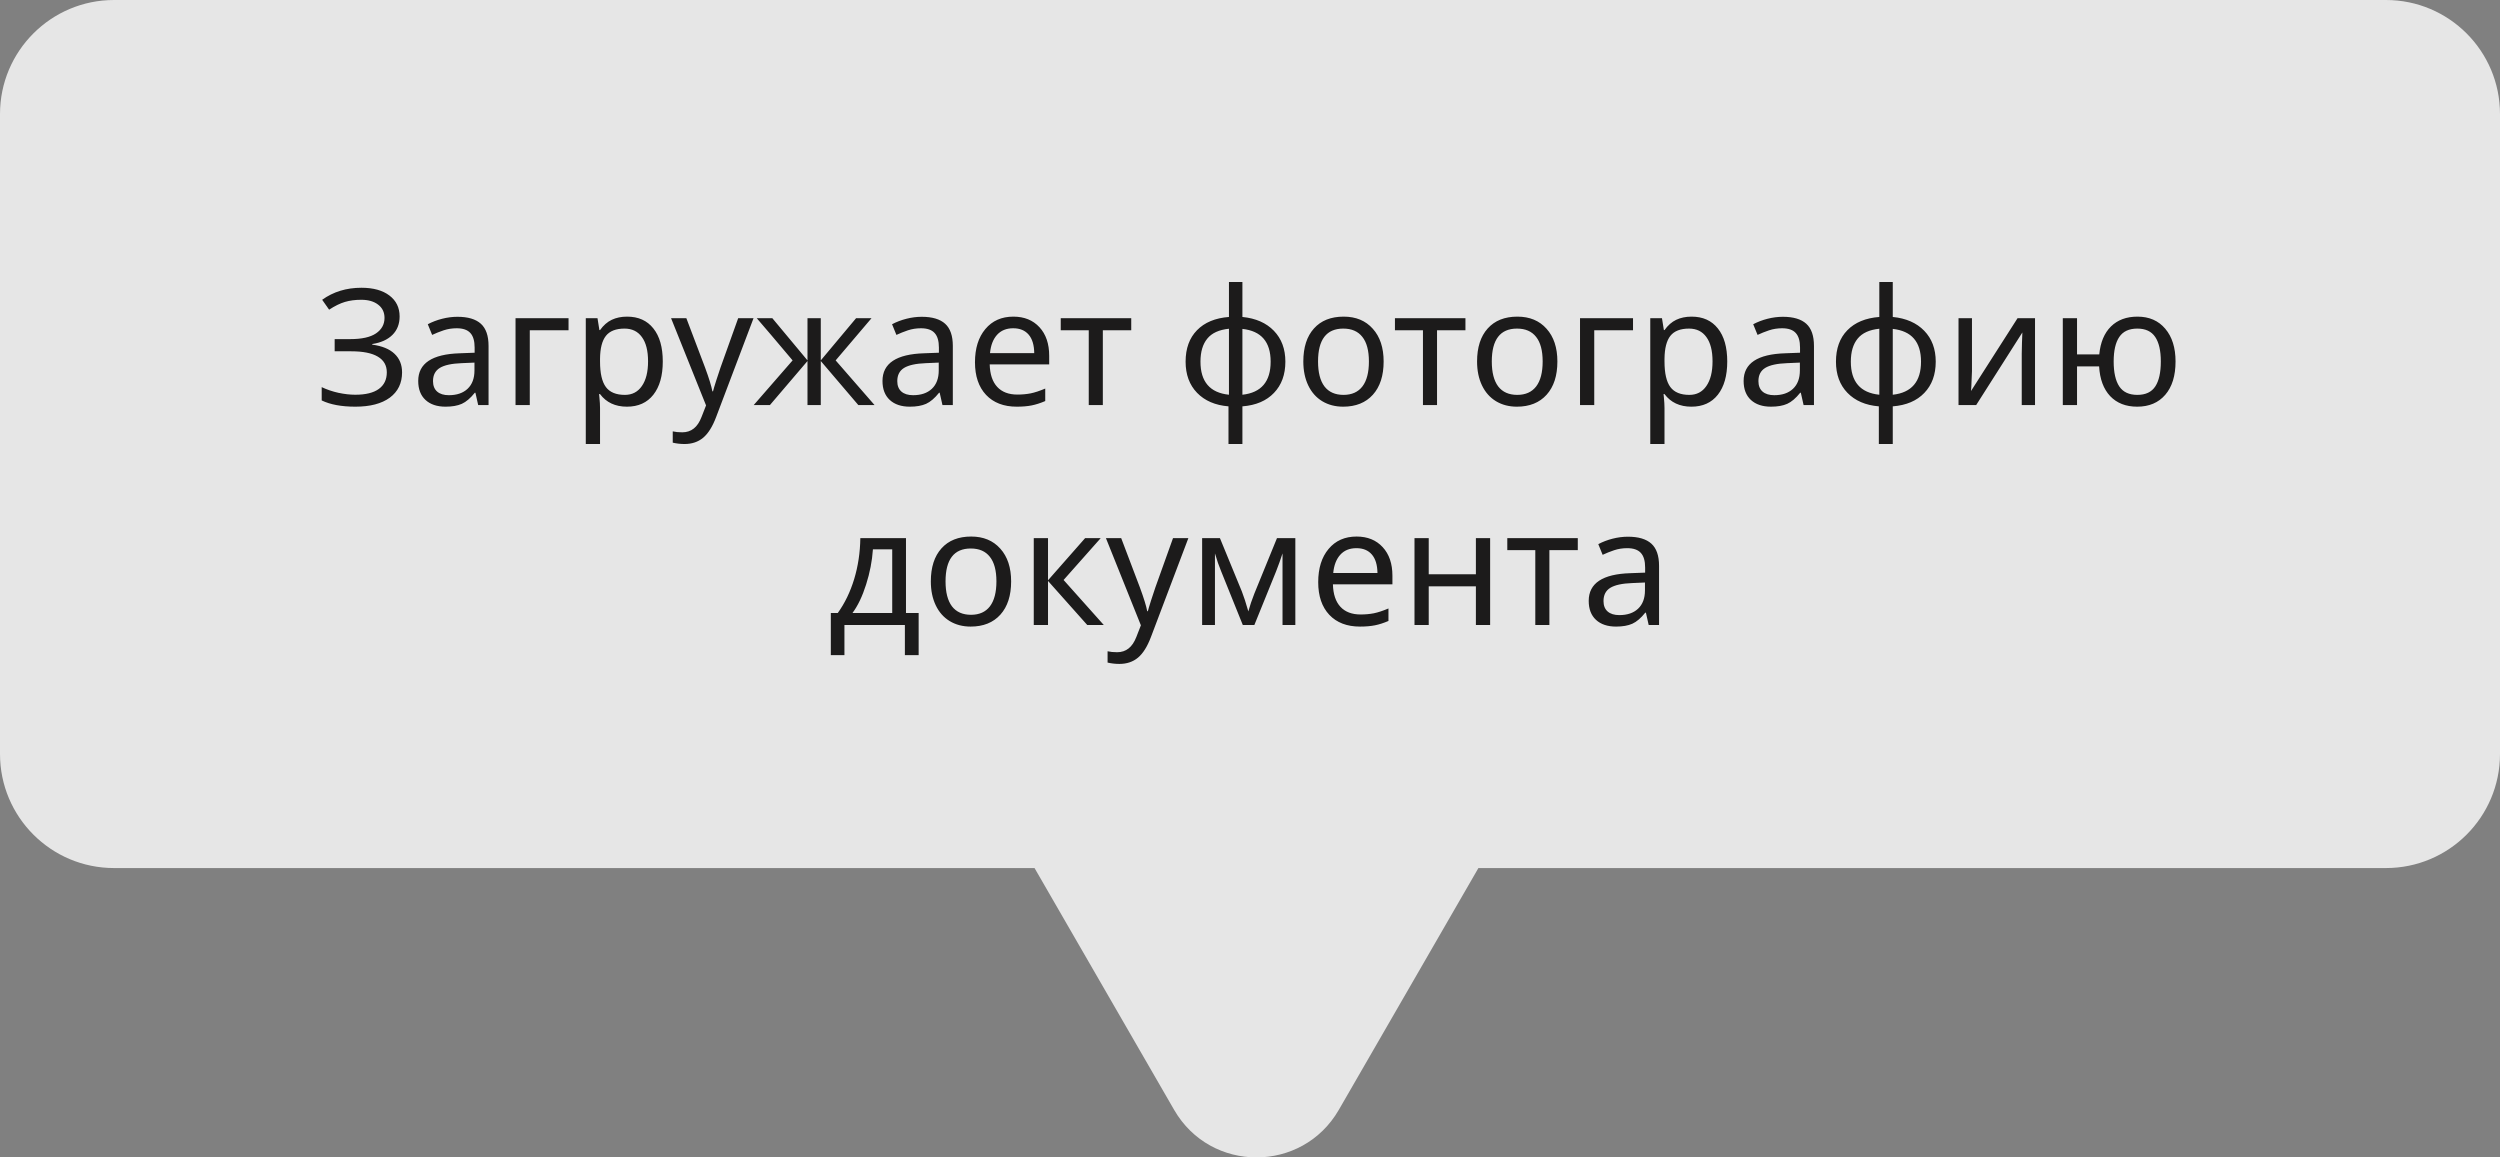 <svg width="216" height="100" viewBox="0 0 216 100" fill="none" xmlns="http://www.w3.org/2000/svg">
<rect x="0" y="0" width="216" height="100" fill="#808080" stroke="none"/>
<path d="M206.145 0C211.588 2.16469e-05 216 4.412 216 9.855V65.144C216 70.588 211.588 75 206.145 75L127.734 75L115.672 95.894C112.511 101.369 104.607 101.369 101.446 95.894L89.384 75L9.855 75C4.412 75 2.34596e-05 70.588 0 65.144L0 9.855C2.40636e-05 4.412 4.412 2.38213e-05 9.855 0L206.145 0Z" fill="white" fill-opacity="0.8"/>
<path d="M34.527 27.344C34.527 27.991 34.32 28.522 33.905 28.936C33.491 29.347 32.91 29.609 32.162 29.723V29.777C33.01 29.891 33.65 30.153 34.083 30.564C34.52 30.974 34.739 31.509 34.739 32.17C34.739 33.104 34.386 33.833 33.68 34.357C32.973 34.877 31.982 35.137 30.706 35.137C29.508 35.137 28.537 34.957 27.794 34.597V33.448C28.245 33.662 28.728 33.827 29.243 33.94C29.763 34.05 30.246 34.105 30.692 34.105C31.595 34.105 32.274 33.938 32.73 33.605C33.19 33.273 33.42 32.794 33.42 32.17C33.42 31.573 33.162 31.122 32.648 30.816C32.133 30.506 31.365 30.352 30.344 30.352H28.915V29.299H30.269C31.258 29.299 31.996 29.135 32.483 28.807C32.976 28.474 33.222 28.027 33.222 27.467C33.222 26.984 33.039 26.603 32.675 26.325C32.315 26.043 31.827 25.901 31.212 25.901C30.692 25.901 30.223 25.963 29.804 26.086C29.389 26.209 28.933 26.432 28.436 26.756L27.835 25.901C28.797 25.209 29.927 24.862 31.226 24.862C32.251 24.862 33.058 25.086 33.645 25.532C34.233 25.979 34.527 26.583 34.527 27.344ZM41.315 35L41.076 33.934H41.022C40.648 34.403 40.274 34.722 39.9 34.891C39.531 35.055 39.064 35.137 38.499 35.137C37.761 35.137 37.182 34.943 36.763 34.556C36.343 34.168 36.134 33.621 36.134 32.915C36.134 31.393 37.335 30.595 39.736 30.523L41.008 30.475V30.03C41.008 29.461 40.885 29.041 40.639 28.773C40.393 28.499 39.998 28.362 39.456 28.362C39.06 28.362 38.684 28.422 38.328 28.54C37.977 28.659 37.647 28.791 37.337 28.936L36.961 28.014C37.339 27.813 37.752 27.656 38.198 27.542C38.645 27.428 39.087 27.371 39.524 27.371C40.431 27.371 41.106 27.572 41.548 27.973C41.99 28.374 42.211 29.012 42.211 29.887V35H41.315ZM38.779 34.145C39.467 34.145 40.008 33.961 40.399 33.592C40.796 33.218 40.994 32.69 40.994 32.006V31.329L39.887 31.377C39.025 31.409 38.397 31.546 38 31.787C37.608 32.029 37.412 32.409 37.412 32.929C37.412 33.321 37.531 33.621 37.768 33.831C38.009 34.041 38.346 34.145 38.779 34.145ZM49.122 28.533H45.773V35H44.542V27.494H49.122V28.533ZM54.167 35.137C53.16 35.137 52.385 34.774 51.843 34.05H51.761L51.788 34.33C51.825 34.685 51.843 35.002 51.843 35.28V38.363H50.612V27.494H51.624L51.788 28.52H51.843C52.134 28.109 52.472 27.813 52.855 27.631C53.237 27.449 53.679 27.357 54.181 27.357C55.156 27.357 55.912 27.697 56.45 28.376C56.992 29.05 57.264 30.003 57.264 31.233C57.264 32.459 56.992 33.416 56.45 34.105C55.908 34.793 55.147 35.137 54.167 35.137ZM53.962 28.39C53.219 28.39 52.681 28.599 52.349 29.019C52.02 29.438 51.852 30.096 51.843 30.994V31.233C51.843 32.25 52.011 32.986 52.349 33.441C52.686 33.893 53.233 34.118 53.989 34.118C54.618 34.118 55.108 33.863 55.459 33.352C55.815 32.842 55.992 32.131 55.992 31.22C55.992 30.304 55.815 29.604 55.459 29.121C55.108 28.634 54.609 28.39 53.962 28.39ZM57.981 27.494H59.301L60.921 31.767C61.263 32.696 61.472 33.378 61.55 33.81H61.605C61.645 33.642 61.739 33.328 61.885 32.867C62.031 32.402 62.154 32.031 62.254 31.753L63.778 27.494H65.105L61.871 36.039C61.557 36.868 61.183 37.463 60.75 37.823C60.317 38.183 59.782 38.363 59.144 38.363C58.802 38.363 58.462 38.325 58.125 38.247V37.27C58.353 37.324 58.626 37.352 58.945 37.352C59.337 37.352 59.67 37.242 59.943 37.023C60.217 36.809 60.44 36.477 60.613 36.025L61.003 35.027L57.981 27.494ZM69.767 27.494H70.915V31.138L73.964 27.494H75.297L72.2 31.138L75.564 35H74.162L70.915 31.192V35H69.767V31.192L66.519 35H65.118L68.481 31.138C67.069 29.461 66.037 28.246 65.385 27.494H66.731L69.767 31.138V27.494ZM81.429 35L81.189 33.934H81.135C80.761 34.403 80.387 34.722 80.014 34.891C79.644 35.055 79.177 35.137 78.612 35.137C77.874 35.137 77.295 34.943 76.876 34.556C76.457 34.168 76.247 33.621 76.247 32.915C76.247 31.393 77.448 30.595 79.85 30.523L81.121 30.475V30.03C81.121 29.461 80.998 29.041 80.752 28.773C80.506 28.499 80.112 28.362 79.569 28.362C79.173 28.362 78.797 28.422 78.441 28.54C78.091 28.659 77.76 28.791 77.45 28.936L77.074 28.014C77.453 27.813 77.865 27.656 78.311 27.542C78.758 27.428 79.2 27.371 79.638 27.371C80.545 27.371 81.219 27.572 81.661 27.973C82.103 28.374 82.324 29.012 82.324 29.887V35H81.429ZM78.893 34.145C79.581 34.145 80.121 33.961 80.513 33.592C80.909 33.218 81.107 32.69 81.107 32.006V31.329L80 31.377C79.139 31.409 78.51 31.546 78.113 31.787C77.721 32.029 77.525 32.409 77.525 32.929C77.525 33.321 77.644 33.621 77.881 33.831C78.122 34.041 78.46 34.145 78.893 34.145ZM87.848 35.137C86.722 35.137 85.838 34.797 85.195 34.118C84.557 33.435 84.238 32.496 84.238 31.302C84.238 30.099 84.537 29.142 85.134 28.431C85.731 27.715 86.537 27.357 87.554 27.357C88.497 27.357 89.249 27.663 89.81 28.273C90.37 28.88 90.65 29.702 90.65 30.741V31.486H85.51C85.533 32.339 85.749 32.986 86.159 33.428C86.569 33.87 87.15 34.091 87.902 34.091C88.303 34.091 88.684 34.057 89.044 33.988C89.404 33.915 89.826 33.776 90.309 33.571V34.651C89.894 34.829 89.504 34.954 89.14 35.027C88.775 35.1 88.344 35.137 87.848 35.137ZM87.54 28.362C86.952 28.362 86.487 28.551 86.145 28.93C85.804 29.308 85.601 29.834 85.537 30.509H89.358C89.349 29.807 89.188 29.274 88.873 28.909C88.559 28.545 88.114 28.362 87.54 28.362ZM97.739 28.533H95.285V35H94.068V28.533H91.648V27.494H97.739V28.533ZM111.056 31.247C111.056 32.364 110.728 33.264 110.071 33.947C109.42 34.631 108.51 35.018 107.344 35.109V38.363H106.141V35.109C104.992 35.014 104.088 34.624 103.427 33.94C102.766 33.257 102.436 32.359 102.436 31.247C102.436 30.108 102.764 29.203 103.42 28.533C104.076 27.859 104.997 27.476 106.182 27.385V24.363H107.344V27.385C108.497 27.499 109.404 27.898 110.064 28.581C110.725 29.265 111.056 30.153 111.056 31.247ZM103.721 31.247C103.721 32.983 104.541 33.936 106.182 34.105V28.403C105.325 28.49 104.701 28.775 104.309 29.258C103.917 29.736 103.721 30.399 103.721 31.247ZM109.784 31.247C109.784 29.538 108.971 28.595 107.344 28.417V34.105C108.971 33.927 109.784 32.974 109.784 31.247ZM119.546 31.233C119.546 32.459 119.236 33.416 118.616 34.105C117.996 34.793 117.14 35.137 116.046 35.137C115.367 35.137 114.765 34.98 114.241 34.665C113.717 34.346 113.314 33.89 113.031 33.298C112.749 32.705 112.607 32.017 112.607 31.233C112.607 30.012 112.913 29.062 113.523 28.383C114.134 27.699 114.991 27.357 116.094 27.357C117.151 27.357 117.99 27.706 118.609 28.403C119.234 29.096 119.546 30.039 119.546 31.233ZM113.879 31.233C113.879 32.177 114.063 32.895 114.433 33.387C114.806 33.874 115.355 34.118 116.08 34.118C116.796 34.118 117.34 33.874 117.714 33.387C118.088 32.895 118.274 32.177 118.274 31.233C118.274 30.29 118.085 29.581 117.707 29.107C117.333 28.629 116.784 28.39 116.06 28.39C114.606 28.39 113.879 29.338 113.879 31.233ZM126.614 28.533H124.16V35H122.943V28.533H120.523V27.494H126.614V28.533ZM134.558 31.233C134.558 32.459 134.248 33.416 133.628 34.105C133.008 34.793 132.151 35.137 131.058 35.137C130.379 35.137 129.777 34.98 129.253 34.665C128.729 34.346 128.326 33.89 128.043 33.298C127.76 32.705 127.619 32.017 127.619 31.233C127.619 30.012 127.924 29.062 128.535 28.383C129.146 27.699 130.003 27.357 131.105 27.357C132.163 27.357 133.001 27.706 133.621 28.403C134.245 29.096 134.558 30.039 134.558 31.233ZM128.891 31.233C128.891 32.177 129.075 32.895 129.444 33.387C129.818 33.874 130.367 34.118 131.092 34.118C131.807 34.118 132.352 33.874 132.726 33.387C133.099 32.895 133.286 32.177 133.286 31.233C133.286 30.29 133.097 29.581 132.719 29.107C132.345 28.629 131.796 28.39 131.071 28.39C129.618 28.39 128.891 29.338 128.891 31.233ZM141.093 28.533H137.743V35H136.513V27.494H141.093V28.533ZM146.138 35.137C145.131 35.137 144.356 34.774 143.813 34.05H143.731L143.759 34.33C143.795 34.685 143.813 35.002 143.813 35.28V38.363H142.583V27.494H143.595L143.759 28.52H143.813C144.105 28.109 144.442 27.813 144.825 27.631C145.208 27.449 145.65 27.357 146.151 27.357C147.127 27.357 147.883 27.697 148.421 28.376C148.963 29.05 149.234 30.003 149.234 31.233C149.234 32.459 148.963 33.416 148.421 34.105C147.879 34.793 147.118 35.137 146.138 35.137ZM145.933 28.39C145.19 28.39 144.652 28.599 144.319 29.019C143.991 29.438 143.823 30.096 143.813 30.994V31.233C143.813 32.25 143.982 32.986 144.319 33.441C144.657 33.893 145.203 34.118 145.96 34.118C146.589 34.118 147.079 33.863 147.43 33.352C147.785 32.842 147.963 32.131 147.963 31.22C147.963 30.304 147.785 29.604 147.43 29.121C147.079 28.634 146.58 28.39 145.933 28.39ZM155.831 35L155.592 33.934H155.537C155.163 34.403 154.79 34.722 154.416 34.891C154.047 35.055 153.58 35.137 153.015 35.137C152.276 35.137 151.698 34.943 151.278 34.556C150.859 34.168 150.649 33.621 150.649 32.915C150.649 31.393 151.85 30.595 154.252 30.523L155.523 30.475V30.03C155.523 29.461 155.4 29.041 155.154 28.773C154.908 28.499 154.514 28.362 153.972 28.362C153.575 28.362 153.199 28.422 152.844 28.54C152.493 28.659 152.162 28.791 151.853 28.936L151.477 28.014C151.855 27.813 152.267 27.656 152.714 27.542C153.16 27.428 153.603 27.371 154.04 27.371C154.947 27.371 155.621 27.572 156.063 27.973C156.506 28.374 156.727 29.012 156.727 29.887V35H155.831ZM153.295 34.145C153.983 34.145 154.523 33.961 154.915 33.592C155.312 33.218 155.51 32.69 155.51 32.006V31.329L154.402 31.377C153.541 31.409 152.912 31.546 152.516 31.787C152.124 32.029 151.928 32.409 151.928 32.929C151.928 33.321 152.046 33.621 152.283 33.831C152.525 34.041 152.862 34.145 153.295 34.145ZM167.247 31.247C167.247 32.364 166.919 33.264 166.263 33.947C165.611 34.631 164.702 35.018 163.535 35.109V38.363H162.332V35.109C161.184 35.014 160.279 34.624 159.618 33.94C158.957 33.257 158.627 32.359 158.627 31.247C158.627 30.108 158.955 29.203 159.611 28.533C160.268 27.859 161.188 27.476 162.373 27.385V24.363H163.535V27.385C164.688 27.499 165.595 27.898 166.256 28.581C166.917 29.265 167.247 30.153 167.247 31.247ZM159.912 31.247C159.912 32.983 160.732 33.936 162.373 34.105V28.403C161.516 28.49 160.892 28.775 160.5 29.258C160.108 29.736 159.912 30.399 159.912 31.247ZM165.976 31.247C165.976 29.538 165.162 28.595 163.535 28.417V34.105C165.162 33.927 165.976 32.974 165.976 31.247ZM170.378 27.494V32.074L170.323 33.4L170.296 33.783L174.315 27.494H175.826V35H174.678V30.577L174.698 29.627L174.732 28.725L170.74 35H169.216V27.494H170.378ZM187.967 31.233C187.967 32.464 187.671 33.423 187.078 34.111C186.49 34.795 185.681 35.137 184.651 35.137C183.676 35.137 182.899 34.834 182.32 34.227C181.746 33.617 181.427 32.76 181.363 31.657H179.456V35H178.226V27.494H179.456V30.618H181.377C181.477 29.575 181.814 28.77 182.389 28.205C182.963 27.64 183.726 27.357 184.679 27.357C185.69 27.357 186.49 27.706 187.078 28.403C187.671 29.101 187.967 30.044 187.967 31.233ZM182.621 31.233C182.621 32.181 182.783 32.899 183.106 33.387C183.43 33.874 183.95 34.118 184.665 34.118C185.381 34.118 185.898 33.874 186.217 33.387C186.536 32.899 186.695 32.181 186.695 31.233C186.695 30.299 186.534 29.593 186.21 29.114C185.886 28.631 185.371 28.39 184.665 28.39C183.95 28.39 183.43 28.631 183.106 29.114C182.783 29.593 182.621 30.299 182.621 31.233ZM79.371 56.605H78.182V54H72.959V56.605H71.783V52.961H72.385C72.991 52.118 73.463 51.143 73.8 50.035C74.137 48.923 74.315 47.743 74.333 46.494H78.277V52.961H79.371V56.605ZM77.088 52.961V47.465H75.42C75.352 48.472 75.156 49.484 74.832 50.5C74.513 51.512 74.121 52.332 73.656 52.961H77.088ZM87.362 50.233C87.362 51.459 87.052 52.416 86.433 53.105C85.813 53.793 84.956 54.137 83.862 54.137C83.183 54.137 82.582 53.98 82.058 53.665C81.534 53.346 81.13 52.89 80.848 52.298C80.565 51.705 80.424 51.017 80.424 50.233C80.424 49.012 80.729 48.062 81.34 47.383C81.951 46.699 82.807 46.357 83.91 46.357C84.967 46.357 85.806 46.706 86.426 47.403C87.05 48.096 87.362 49.039 87.362 50.233ZM81.695 50.233C81.695 51.177 81.88 51.895 82.249 52.387C82.623 52.874 83.172 53.118 83.897 53.118C84.612 53.118 85.157 52.874 85.53 52.387C85.904 51.895 86.091 51.177 86.091 50.233C86.091 49.29 85.902 48.581 85.523 48.107C85.15 47.629 84.601 47.39 83.876 47.39C82.422 47.39 81.695 48.338 81.695 50.233ZM93.754 46.494H95.101L91.894 50.11L95.367 54H93.939L90.548 50.192V54H89.317V46.494H90.548V50.138L93.754 46.494ZM95.552 46.494H96.871L98.491 50.767C98.833 51.696 99.043 52.378 99.12 52.81H99.175C99.216 52.642 99.309 52.328 99.455 51.867C99.601 51.402 99.724 51.031 99.824 50.753L101.349 46.494H102.675L99.441 55.039C99.127 55.868 98.753 56.463 98.32 56.823C97.887 57.183 97.352 57.363 96.714 57.363C96.372 57.363 96.033 57.325 95.695 57.247V56.27C95.923 56.324 96.197 56.352 96.516 56.352C96.908 56.352 97.24 56.242 97.514 56.023C97.787 55.809 98.01 55.477 98.184 55.025L98.573 54.027L95.552 46.494ZM107.856 52.824C107.993 52.328 108.166 51.815 108.376 51.286L110.331 46.494H111.917V54H110.81V47.813C110.65 48.31 110.463 48.832 110.249 49.379L108.376 54H107.378L105.505 49.352C105.414 49.133 105.323 48.894 105.231 48.634C105.145 48.374 105.058 48.101 104.972 47.813V54H103.864V46.494H105.402L107.296 51.102C107.465 51.53 107.651 52.104 107.856 52.824ZM117.502 54.137C116.376 54.137 115.492 53.797 114.85 53.118C114.212 52.435 113.893 51.496 113.893 50.302C113.893 49.099 114.191 48.142 114.788 47.431C115.385 46.715 116.192 46.357 117.208 46.357C118.151 46.357 118.903 46.663 119.464 47.273C120.024 47.88 120.305 48.702 120.305 49.741V50.486H115.164C115.187 51.339 115.403 51.986 115.813 52.428C116.224 52.87 116.805 53.091 117.557 53.091C117.958 53.091 118.338 53.057 118.698 52.988C119.058 52.915 119.48 52.776 119.963 52.571V53.651C119.548 53.829 119.159 53.954 118.794 54.027C118.429 54.1 117.999 54.137 117.502 54.137ZM117.194 47.362C116.606 47.362 116.142 47.551 115.8 47.93C115.458 48.308 115.255 48.834 115.191 49.509H119.013C119.004 48.807 118.842 48.274 118.527 47.909C118.213 47.545 117.769 47.362 117.194 47.362ZM123.442 46.494V49.618H127.517V46.494H128.747V54H127.517V50.657H123.442V54H122.212V46.494H123.442ZM136.321 47.533H133.867V54H132.65V47.533H130.23V46.494H136.321V47.533ZM142.446 54L142.207 52.934H142.152C141.779 53.403 141.405 53.722 141.031 53.891C140.662 54.055 140.195 54.137 139.63 54.137C138.892 54.137 138.313 53.943 137.894 53.556C137.474 53.168 137.265 52.621 137.265 51.915C137.265 50.393 138.465 49.595 140.867 49.523L142.139 49.475V49.03C142.139 48.461 142.016 48.041 141.77 47.773C141.523 47.499 141.129 47.362 140.587 47.362C140.19 47.362 139.814 47.422 139.459 47.54C139.108 47.658 138.778 47.791 138.468 47.937L138.092 47.014C138.47 46.813 138.882 46.656 139.329 46.542C139.776 46.428 140.218 46.371 140.655 46.371C141.562 46.371 142.237 46.572 142.679 46.973C143.121 47.374 143.342 48.012 143.342 48.887V54H142.446ZM139.91 53.145C140.598 53.145 141.138 52.961 141.53 52.592C141.927 52.218 142.125 51.69 142.125 51.006V50.329L141.018 50.377C140.156 50.409 139.527 50.546 139.131 50.787C138.739 51.029 138.543 51.409 138.543 51.929C138.543 52.321 138.661 52.621 138.898 52.831C139.14 53.041 139.477 53.145 139.91 53.145Z" fill="#1C1B1B"/>
</svg>
